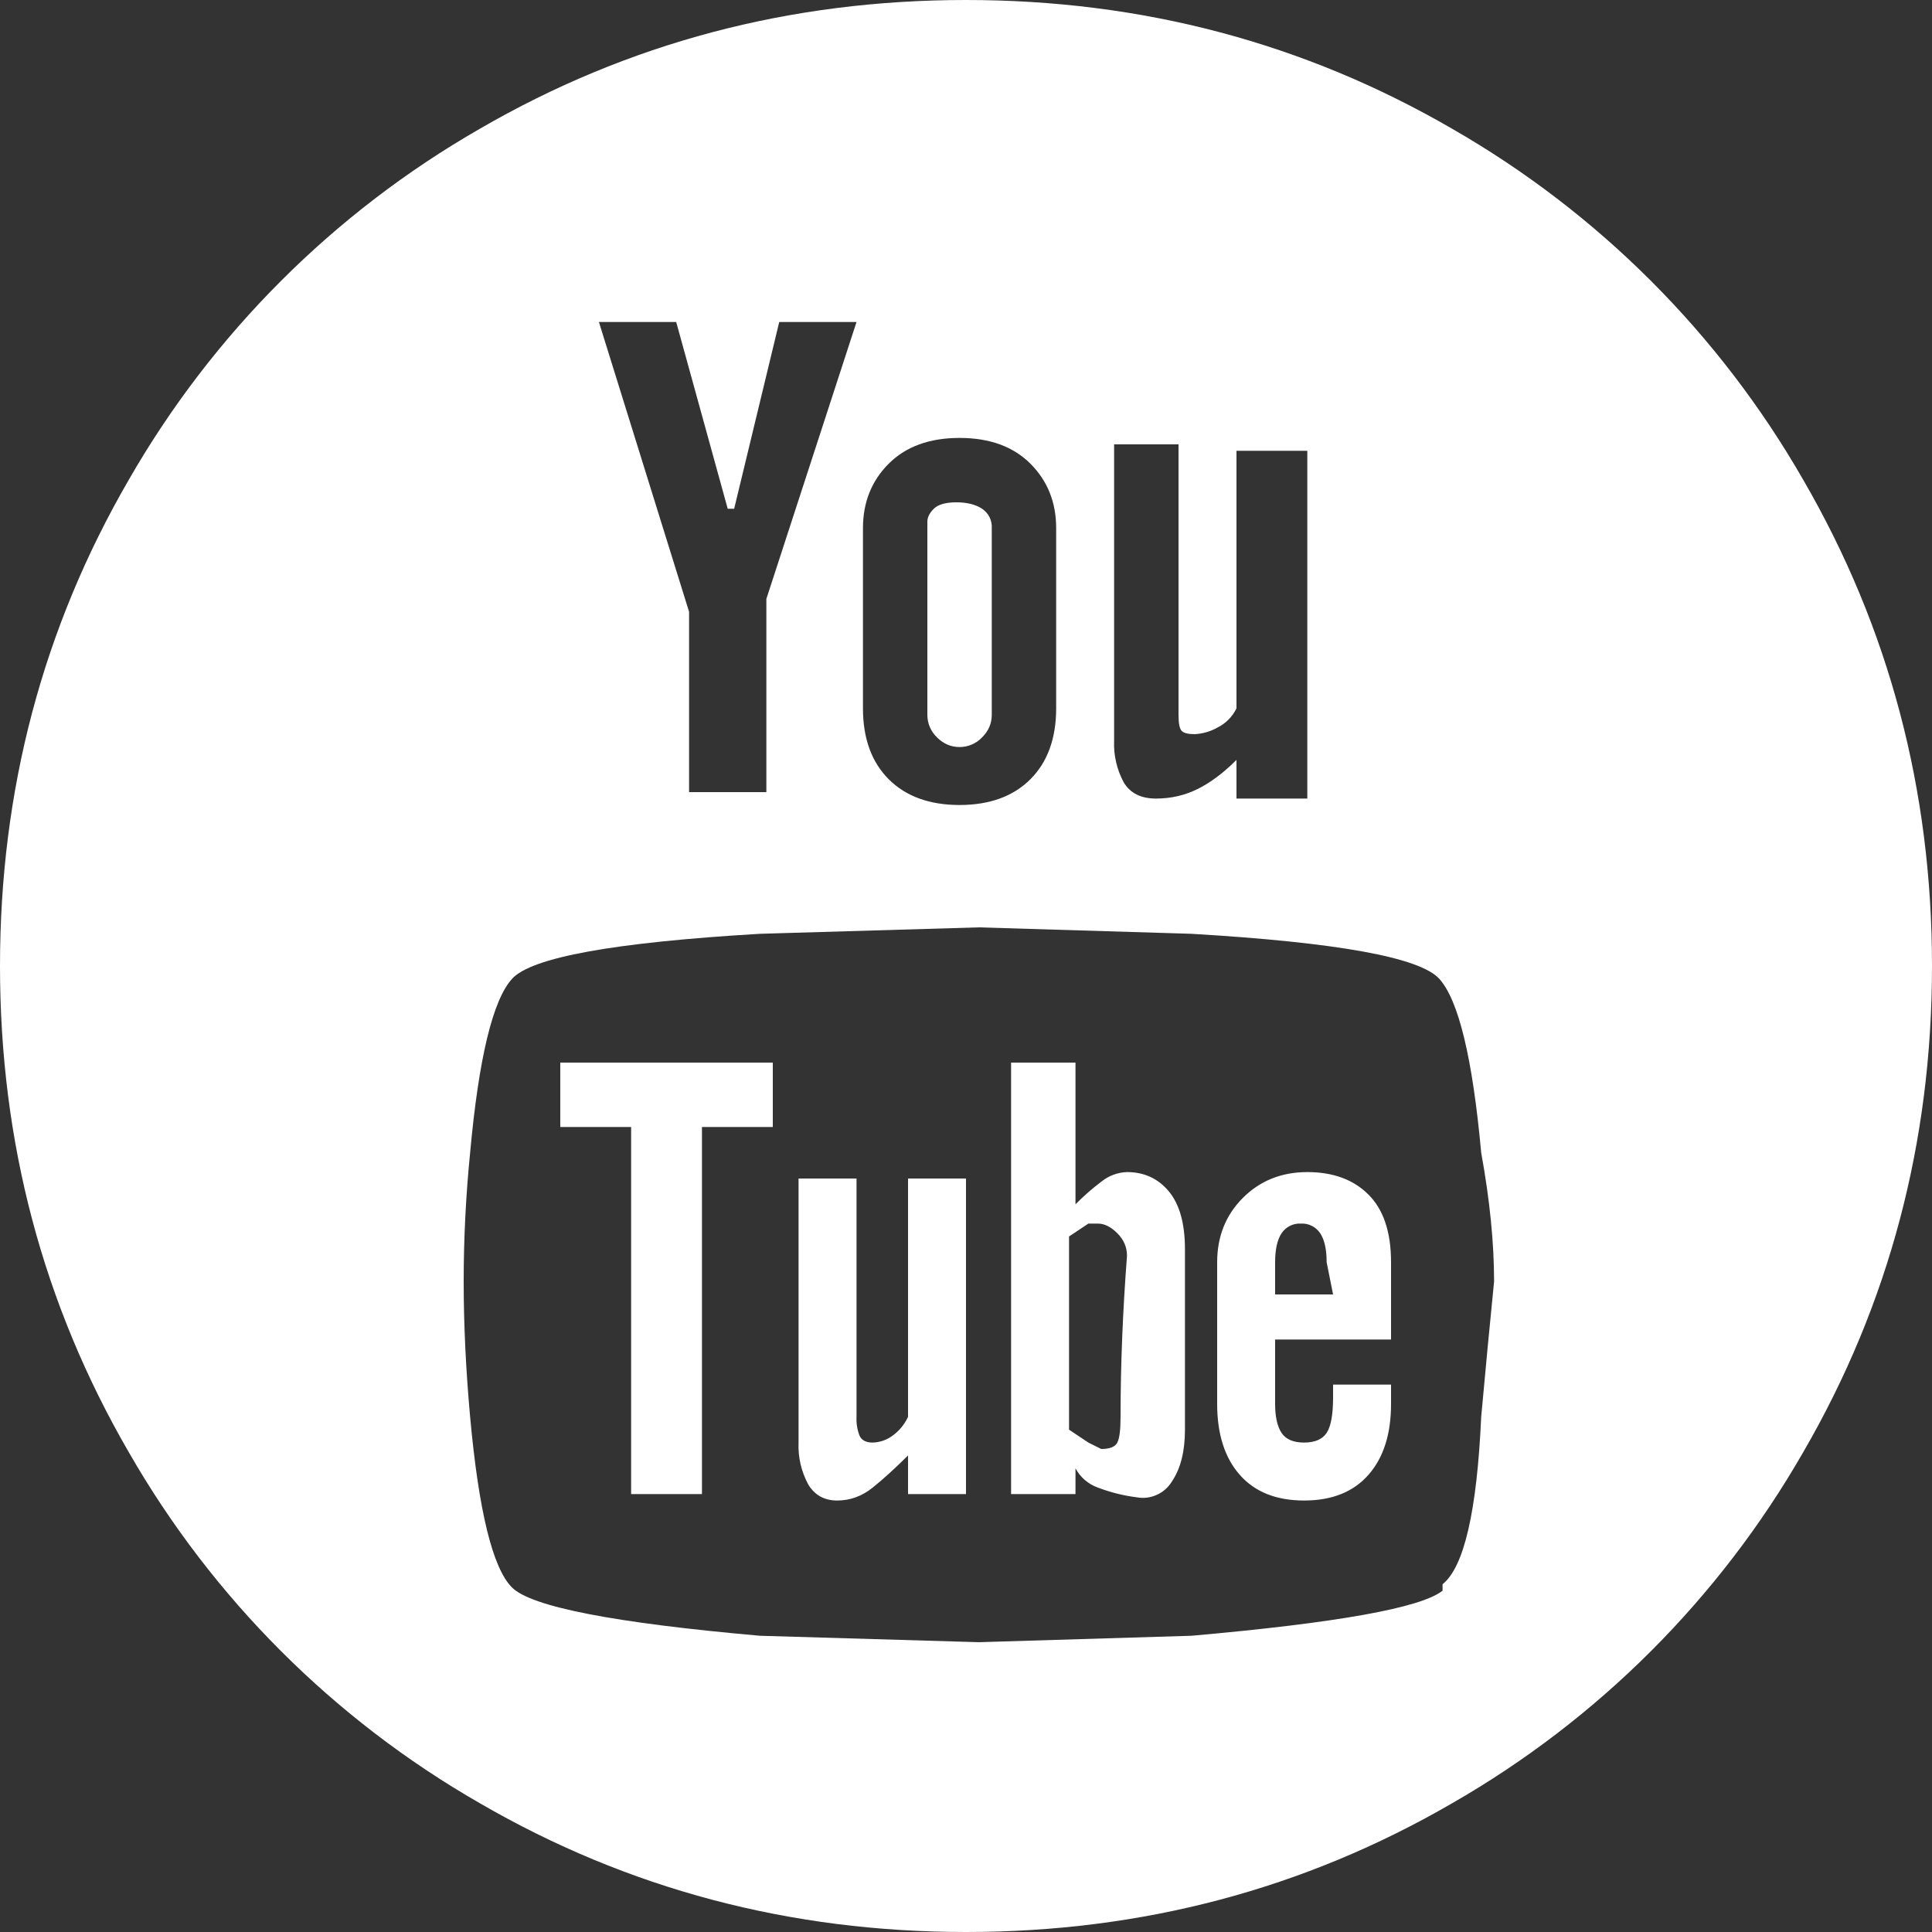 <svg width="24" height="24" viewBox="0 0 24 24" fill="none" xmlns="http://www.w3.org/2000/svg">
<rect x="0" y="0" width="24" height="24" fill="#333333" stroke="none"/>
<path d="M11.28 17.6C11.236 17.696 11.167 17.779 11.08 17.84C11.01 17.89 10.926 17.918 10.84 17.92C10.76 17.92 10.707 17.893 10.68 17.84C10.649 17.764 10.636 17.682 10.64 17.6V14.64H9.92V17.92C9.912 18.101 9.954 18.281 10.04 18.44C10.12 18.573 10.24 18.64 10.4 18.64C10.56 18.64 10.707 18.587 10.84 18.48C10.973 18.373 11.12 18.24 11.28 18.08V18.56H12V14.64H11.28V17.6ZM6.96 14V13.2H9.6V14H8.72V18.56H7.84V14H6.96ZM11.92 9.28C11.813 9.28 11.72 9.24 11.64 9.16C11.602 9.124 11.572 9.081 11.551 9.032C11.53 8.984 11.52 8.932 11.52 8.88V6.48C11.52 6.427 11.547 6.373 11.6 6.32C11.653 6.267 11.747 6.24 11.88 6.24C12.013 6.24 12.12 6.267 12.2 6.32C12.239 6.346 12.271 6.382 12.292 6.424C12.313 6.466 12.323 6.513 12.32 6.56V8.88C12.32 8.987 12.28 9.08 12.2 9.16C12.164 9.198 12.121 9.228 12.072 9.249C12.024 9.27 11.972 9.28 11.92 9.28ZM13.92 17.6C13.92 16.96 13.947 16.293 14 15.6C14 15.493 13.96 15.4 13.88 15.32C13.8 15.24 13.72 15.2 13.64 15.2H13.52L13.28 15.36V17.76L13.52 17.92L13.68 18C13.787 18 13.853 17.973 13.88 17.92C13.907 17.867 13.92 17.76 13.92 17.6ZM14 14.56C14.213 14.56 14.387 14.64 14.52 14.8C14.653 14.96 14.72 15.2 14.72 15.52V17.76C14.72 18.027 14.667 18.24 14.56 18.4C14.516 18.474 14.45 18.534 14.371 18.569C14.293 18.605 14.205 18.616 14.12 18.6C13.956 18.579 13.795 18.539 13.64 18.48C13.52 18.438 13.42 18.352 13.36 18.24V18.56H12.56V13.2H13.36V14.96C13.467 14.853 13.573 14.76 13.68 14.68C13.771 14.606 13.883 14.564 14 14.56ZM17.92 19.68C18.187 19.467 18.347 18.773 18.4 17.6C18.453 17.013 18.507 16.453 18.56 15.92C18.56 15.44 18.507 14.907 18.4 14.32C18.293 13.147 18.12 12.427 17.88 12.16C17.64 11.893 16.613 11.707 14.8 11.6L12.16 11.52L9.44 11.6C7.627 11.707 6.6 11.893 6.36 12.16C6.12 12.427 5.947 13.147 5.84 14.32C5.787 14.852 5.76 15.386 5.76 15.92C5.76 16.453 5.787 17.013 5.84 17.6C5.947 18.773 6.12 19.48 6.36 19.72C6.6 19.96 7.627 20.16 9.44 20.32L12.16 20.4L14.8 20.32C16.613 20.16 17.653 19.973 17.92 19.76V19.68ZM8.4 4H7.44L8.56 7.6V9.84H9.52V7.44L10.64 4H9.68L9.12 6.32H9.04L8.4 4ZM10.72 6.56V8.8C10.72 9.173 10.827 9.467 11.04 9.68C11.253 9.893 11.547 10 11.92 10C12.293 10 12.587 9.893 12.8 9.68C13.013 9.467 13.12 9.173 13.12 8.8V6.56C13.12 6.24 13.013 5.973 12.8 5.76C12.587 5.547 12.293 5.44 11.92 5.44C11.547 5.44 11.253 5.547 11.04 5.76C10.827 5.973 10.72 6.24 10.72 6.56ZM13.84 5.6V9.2C13.832 9.381 13.874 9.561 13.96 9.72C14.04 9.853 14.173 9.92 14.36 9.92C14.547 9.92 14.72 9.88 14.88 9.8C15.04 9.72 15.2 9.6 15.36 9.44V9.92H16.24V5.6H15.36V8.8C15.309 8.904 15.225 8.989 15.12 9.04C15.034 9.088 14.938 9.115 14.84 9.12C14.76 9.12 14.707 9.107 14.68 9.08C14.653 9.053 14.64 8.987 14.64 8.88V5.52H13.84V5.6ZM12 0C14.187 0 16.2 0.533 18.04 1.6C19.854 2.641 21.359 4.146 22.4 5.96C23.467 7.8 24 9.813 24 12C24 14.187 23.467 16.2 22.4 18.04C21.359 19.854 19.854 21.359 18.04 22.4C16.2 23.467 14.187 24 12 24C9.813 24 7.8 23.467 5.96 22.4C4.146 21.359 2.641 19.854 1.6 18.04C0.533 16.2 0 14.187 0 12C0 9.813 0.533 7.8 1.6 5.96C2.641 4.146 4.146 2.641 5.96 1.6C7.8 0.533 9.813 0 12 0ZM16.56 16.08L16.48 15.68C16.48 15.52 16.453 15.4 16.4 15.32C16.374 15.281 16.338 15.249 16.296 15.228C16.254 15.207 16.207 15.197 16.16 15.2C16.113 15.197 16.066 15.207 16.024 15.228C15.982 15.249 15.946 15.281 15.92 15.32C15.867 15.4 15.84 15.52 15.84 15.68V16.08H16.56ZM16.24 14.56C16.56 14.56 16.813 14.653 17 14.84C17.187 15.027 17.28 15.307 17.28 15.68V16.64H15.84V17.44C15.84 17.6 15.867 17.72 15.92 17.8C15.973 17.88 16.067 17.92 16.2 17.92C16.333 17.92 16.427 17.88 16.48 17.8C16.533 17.72 16.56 17.573 16.56 17.36V17.2H17.28V17.44C17.28 17.813 17.187 18.107 17 18.32C16.813 18.533 16.547 18.64 16.2 18.64C15.853 18.64 15.587 18.533 15.4 18.32C15.213 18.107 15.12 17.813 15.12 17.44V15.68C15.12 15.36 15.227 15.093 15.44 14.88C15.653 14.667 15.92 14.56 16.24 14.56Z" fill="white"/>
</svg>
